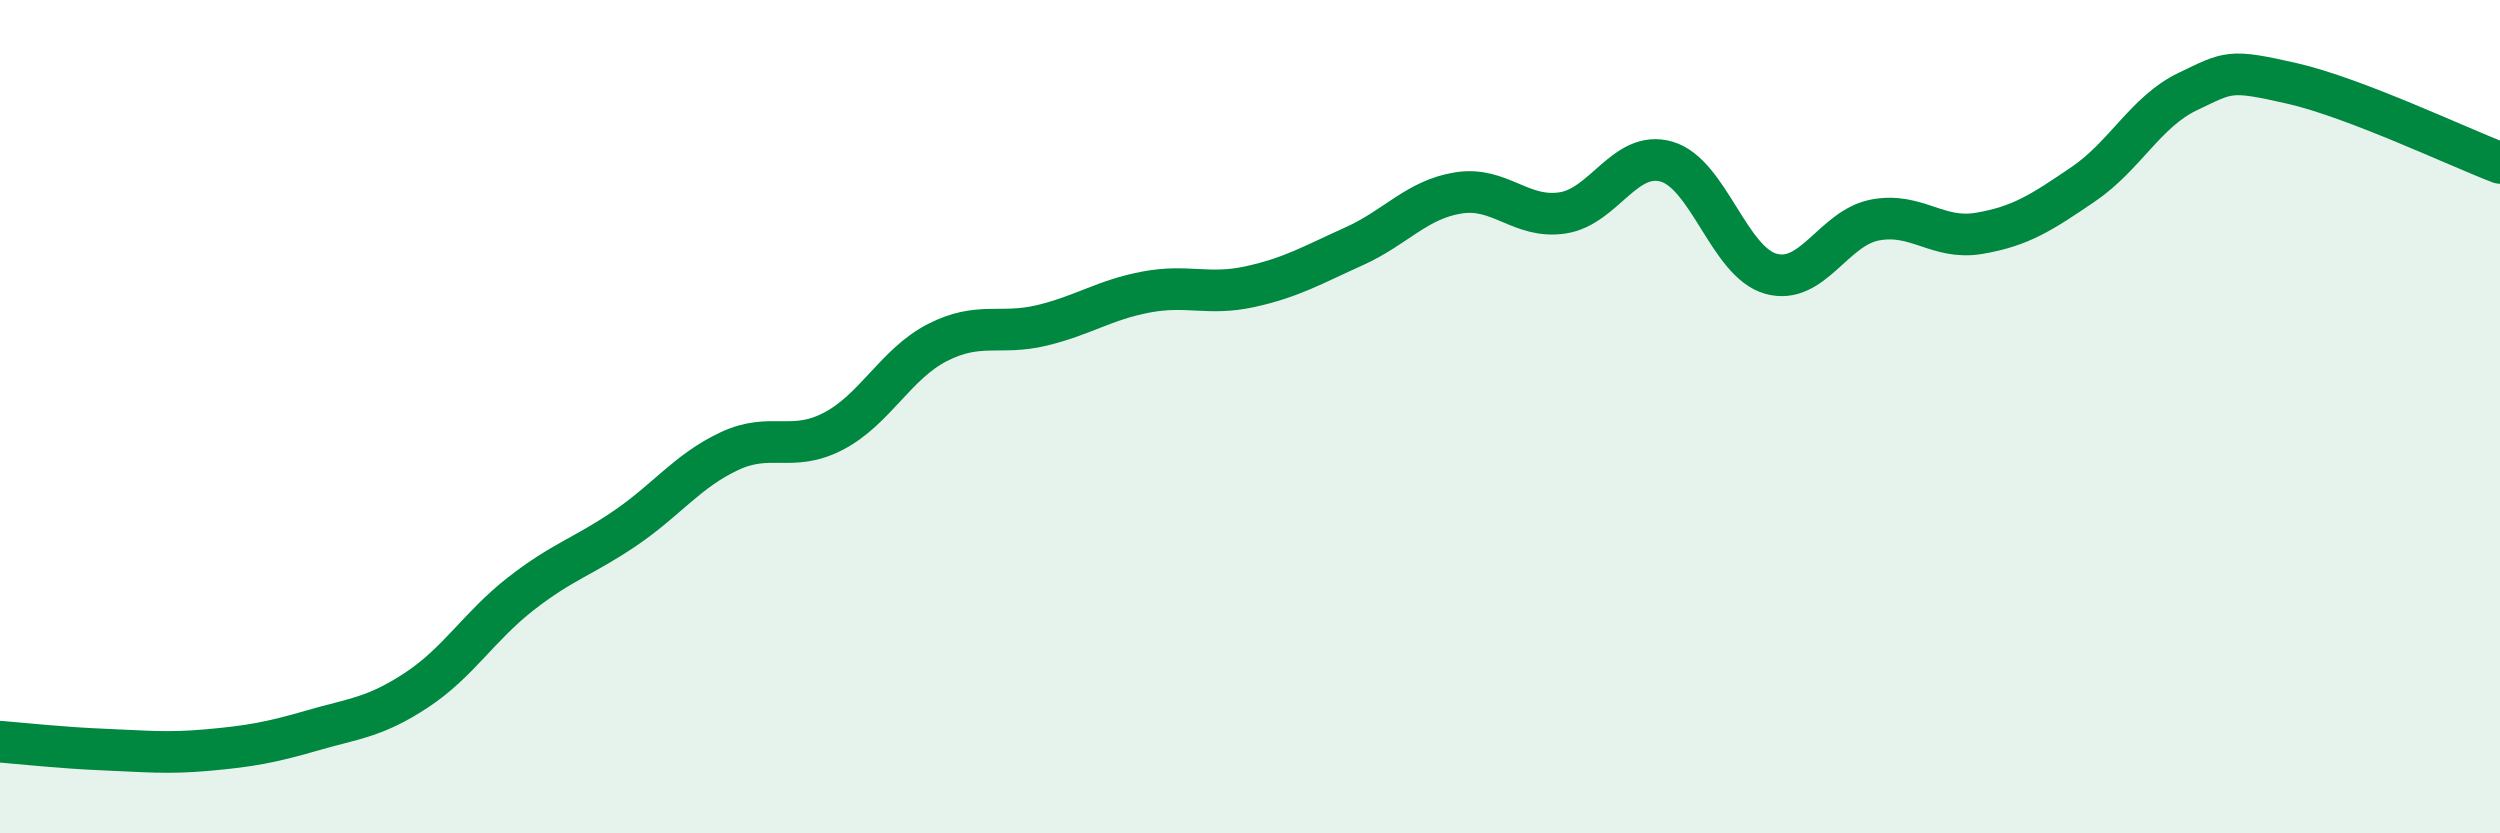 
    <svg width="60" height="20" viewBox="0 0 60 20" xmlns="http://www.w3.org/2000/svg">
      <path
        d="M 0,17.8 C 0.5,17.84 1.5,17.95 2.5,17.99 C 3.5,18.03 4,18.09 5,18 C 6,17.91 6.5,17.82 7.5,17.53 C 8.5,17.24 9,17.22 10,16.56 C 11,15.9 11.5,15.03 12.5,14.25 C 13.5,13.47 14,13.36 15,12.68 C 16,12 16.5,11.3 17.5,10.83 C 18.5,10.36 19,10.87 20,10.35 C 21,9.83 21.5,8.73 22.5,8.22 C 23.5,7.71 24,8.05 25,7.81 C 26,7.57 26.5,7.2 27.5,7.01 C 28.5,6.82 29,7.1 30,6.88 C 31,6.66 31.5,6.36 32.5,5.91 C 33.5,5.46 34,4.79 35,4.63 C 36,4.47 36.5,5.26 37.5,5.11 C 38.5,4.96 39,3.59 40,3.88 C 41,4.17 41.5,6.29 42.5,6.57 C 43.5,6.85 44,5.47 45,5.28 C 46,5.09 46.5,5.77 47.5,5.6 C 48.5,5.43 49,5.1 50,4.42 C 51,3.74 51.5,2.68 52.5,2.2 C 53.5,1.72 53.5,1.66 55,2 C 56.5,2.34 59,3.53 60,3.91L60 20L0 20Z"
        fill="#008740"
        opacity="0.1"
        stroke-linecap="round"
        stroke-linejoin="round"
      />
      <path
        d="M 0,17.8 C 0.5,17.84 1.5,17.95 2.5,17.99 C 3.5,18.03 4,18.09 5,18 C 6,17.91 6.5,17.82 7.5,17.53 C 8.5,17.24 9,17.22 10,16.56 C 11,15.9 11.5,15.03 12.5,14.25 C 13.5,13.47 14,13.36 15,12.68 C 16,12 16.5,11.3 17.5,10.83 C 18.5,10.36 19,10.87 20,10.35 C 21,9.83 21.5,8.73 22.5,8.22 C 23.5,7.71 24,8.05 25,7.81 C 26,7.57 26.5,7.2 27.5,7.01 C 28.5,6.82 29,7.1 30,6.88 C 31,6.66 31.5,6.36 32.5,5.91 C 33.5,5.46 34,4.79 35,4.63 C 36,4.47 36.5,5.26 37.5,5.11 C 38.5,4.96 39,3.59 40,3.88 C 41,4.17 41.5,6.29 42.5,6.57 C 43.5,6.85 44,5.47 45,5.28 C 46,5.09 46.5,5.77 47.5,5.6 C 48.5,5.43 49,5.1 50,4.42 C 51,3.74 51.5,2.68 52.5,2.2 C 53.5,1.72 53.5,1.66 55,2 C 56.5,2.34 59,3.53 60,3.91"
        stroke="#008740"
        stroke-width="1"
        fill="none"
        stroke-linecap="round"
        stroke-linejoin="round"
      />
    </svg>
  